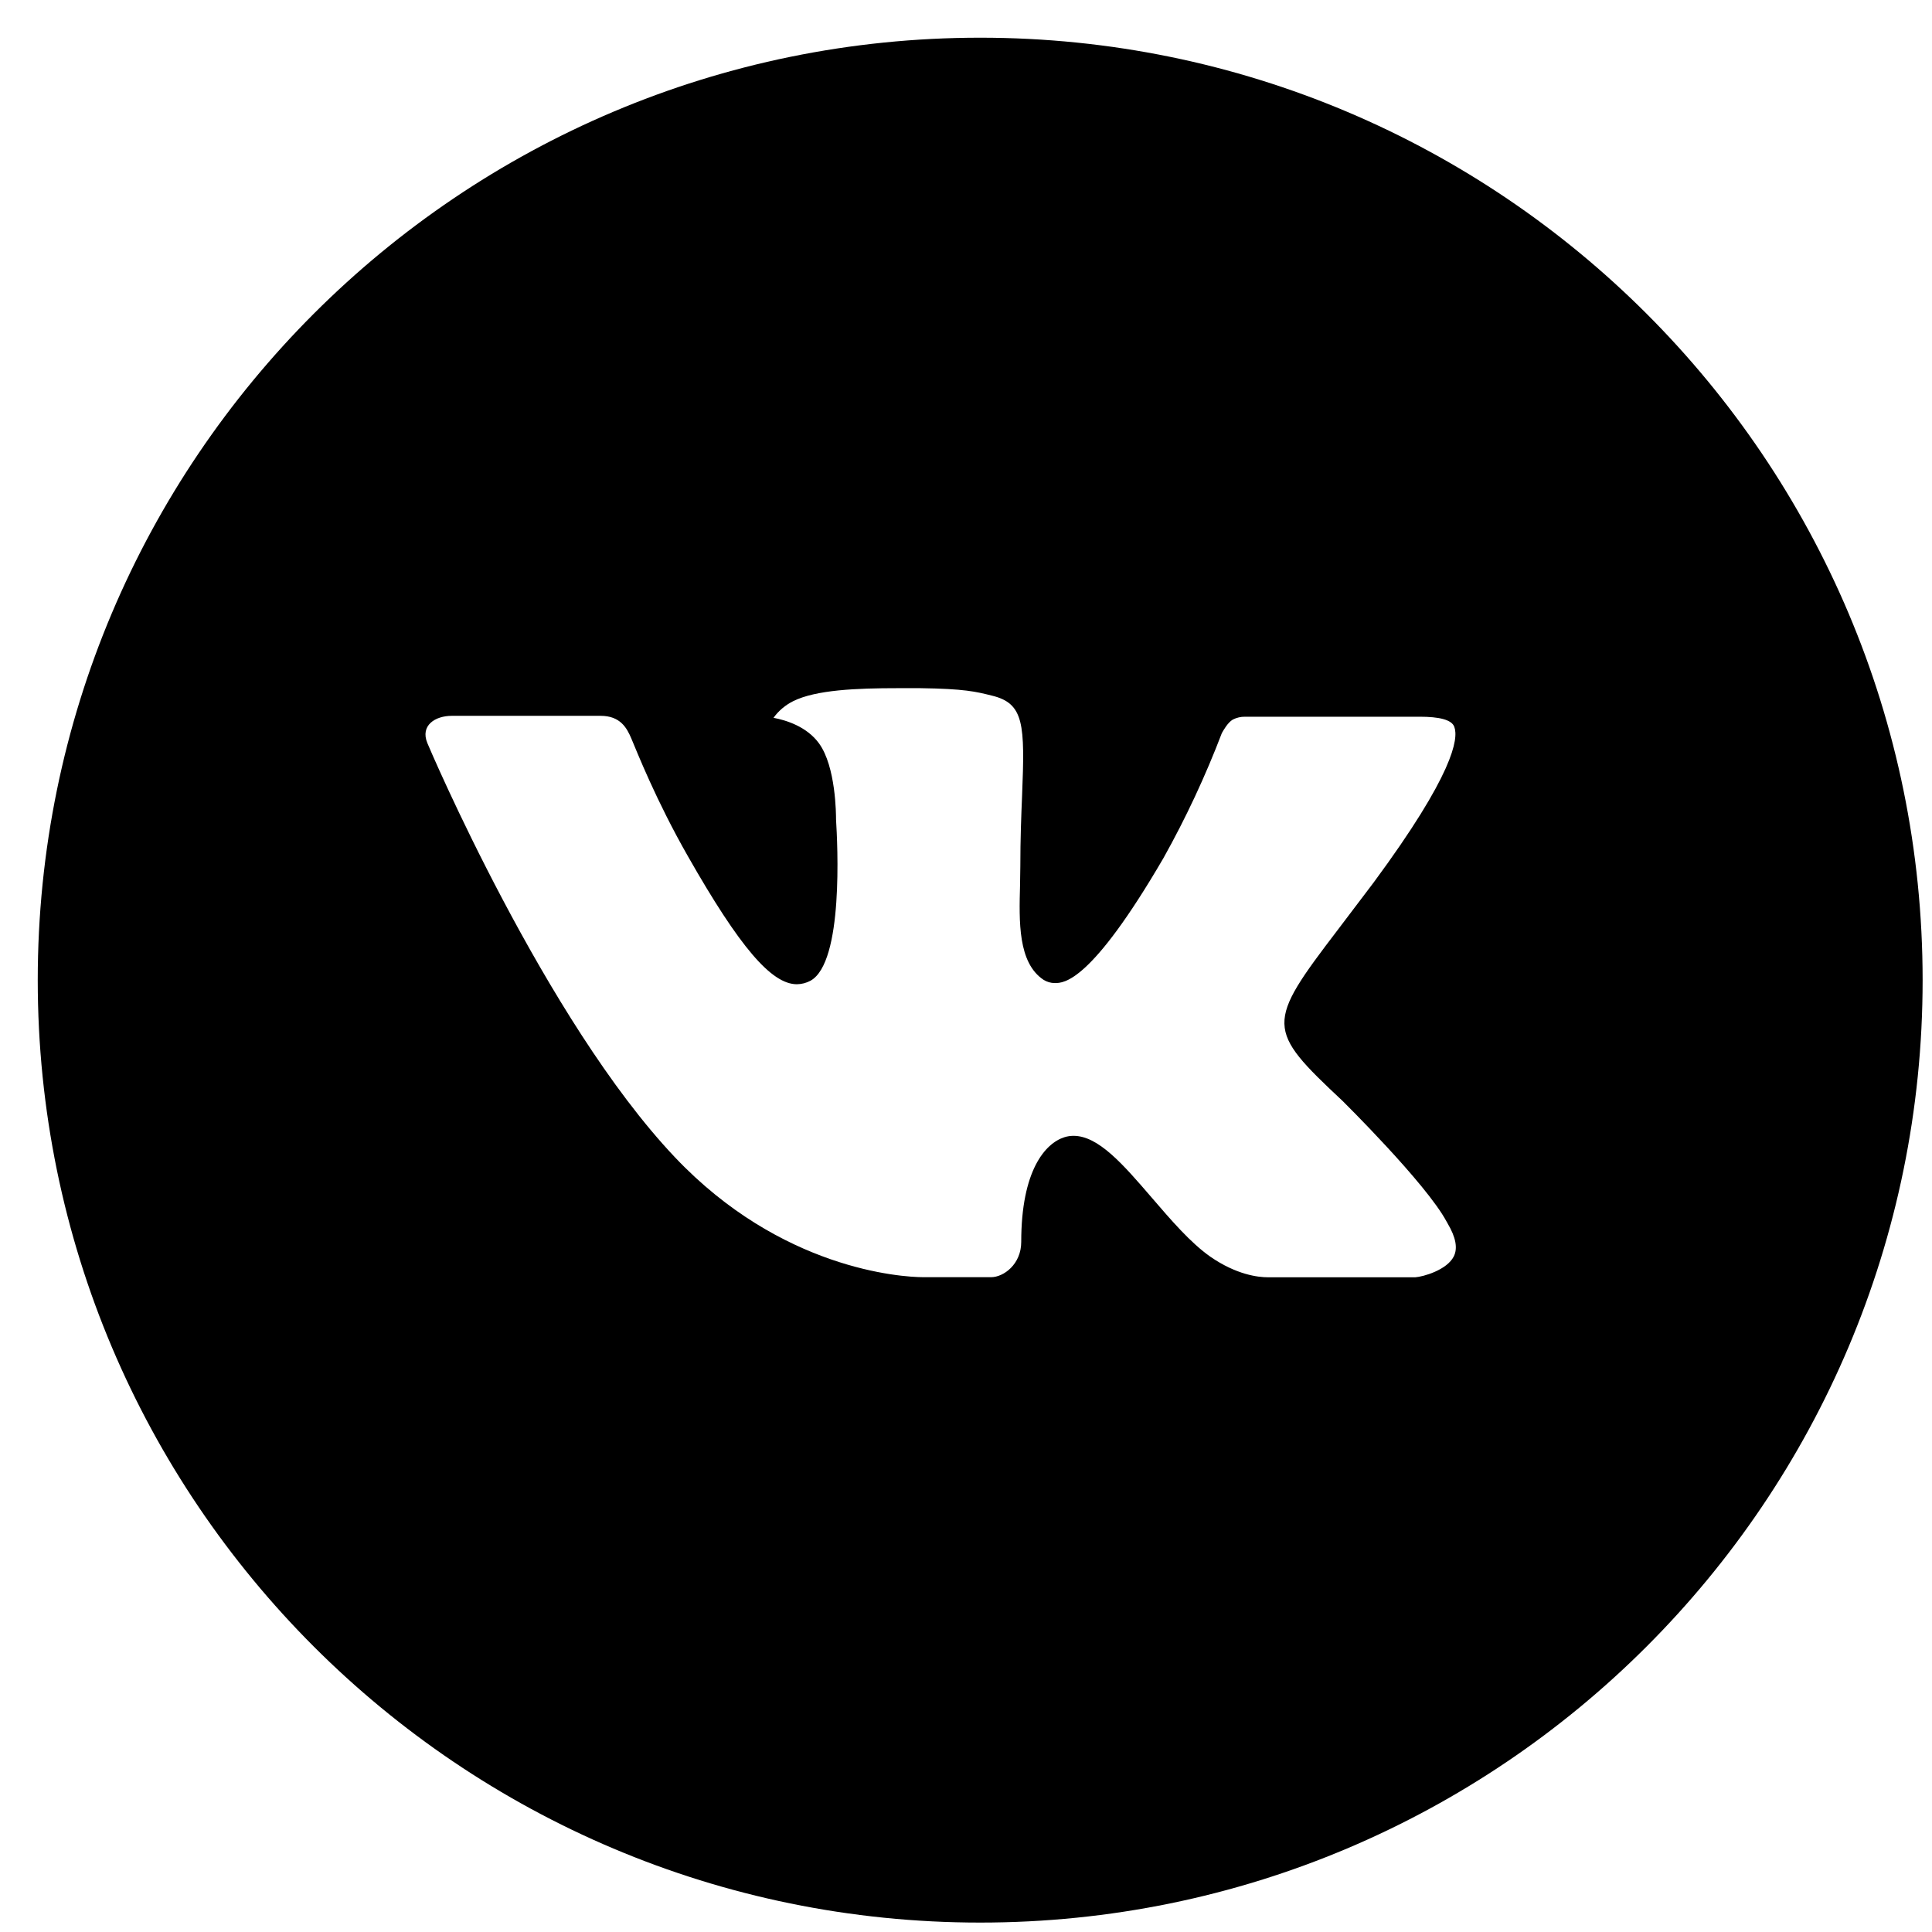 <?xml version="1.0" encoding="UTF-8"?> <svg xmlns="http://www.w3.org/2000/svg" width="41" height="41" viewBox="0 0 41 41" fill="none"> <g clip-path="url(#clip0_110_134)"> <path d="M20.801 0.8C9.755 0.8 0.801 9.754 0.801 20.8C0.801 31.846 9.755 40.8 20.801 40.8C31.847 40.8 40.801 31.846 40.801 20.8C40.801 9.754 31.847 0.8 20.801 0.8ZM28.492 23.364C28.492 23.364 30.261 25.11 30.697 25.921C30.709 25.937 30.715 25.954 30.72 25.962C30.897 26.26 30.938 26.491 30.851 26.664C30.705 26.952 30.205 27.094 30.034 27.106H26.909C26.692 27.106 26.238 27.05 25.688 26.671C25.265 26.375 24.849 25.889 24.442 25.416C23.836 24.712 23.311 24.104 22.782 24.104C22.715 24.104 22.648 24.114 22.584 24.135C22.184 24.264 21.672 24.835 21.672 26.356C21.672 26.831 21.297 27.104 21.032 27.104H19.601C19.113 27.104 16.574 26.933 14.324 24.56C11.569 21.654 9.09 15.825 9.07 15.771C8.913 15.394 9.236 15.191 9.588 15.191H12.745C13.165 15.191 13.303 15.448 13.399 15.675C13.511 15.939 13.924 16.991 14.601 18.175C15.699 20.104 16.372 20.887 16.911 20.887C17.012 20.886 17.112 20.86 17.201 20.812C17.905 20.421 17.774 17.91 17.742 17.389C17.742 17.291 17.74 16.267 17.38 15.775C17.122 15.419 16.682 15.283 16.415 15.233C16.523 15.084 16.666 14.963 16.83 14.881C17.313 14.639 18.184 14.604 19.049 14.604H19.53C20.467 14.617 20.709 14.677 21.049 14.762C21.736 14.927 21.751 15.371 21.69 16.889C21.672 17.321 21.653 17.808 21.653 18.383C21.653 18.508 21.647 18.642 21.647 18.783C21.626 19.556 21.601 20.433 22.147 20.794C22.218 20.838 22.3 20.862 22.384 20.862C22.574 20.862 23.145 20.862 24.69 18.21C25.167 17.357 25.581 16.47 25.93 15.556C25.961 15.502 26.053 15.335 26.161 15.271C26.241 15.23 26.33 15.209 26.419 15.21H30.13C30.534 15.21 30.811 15.271 30.863 15.427C30.955 15.675 30.847 16.431 29.153 18.725L28.397 19.723C26.861 21.735 26.861 21.837 28.492 23.364Z" fill="black"></path> </g> <defs> <clipPath id="clip0_110_134"> <rect width="41" height="41" fill="white"></rect> </clipPath> </defs> </svg> 
